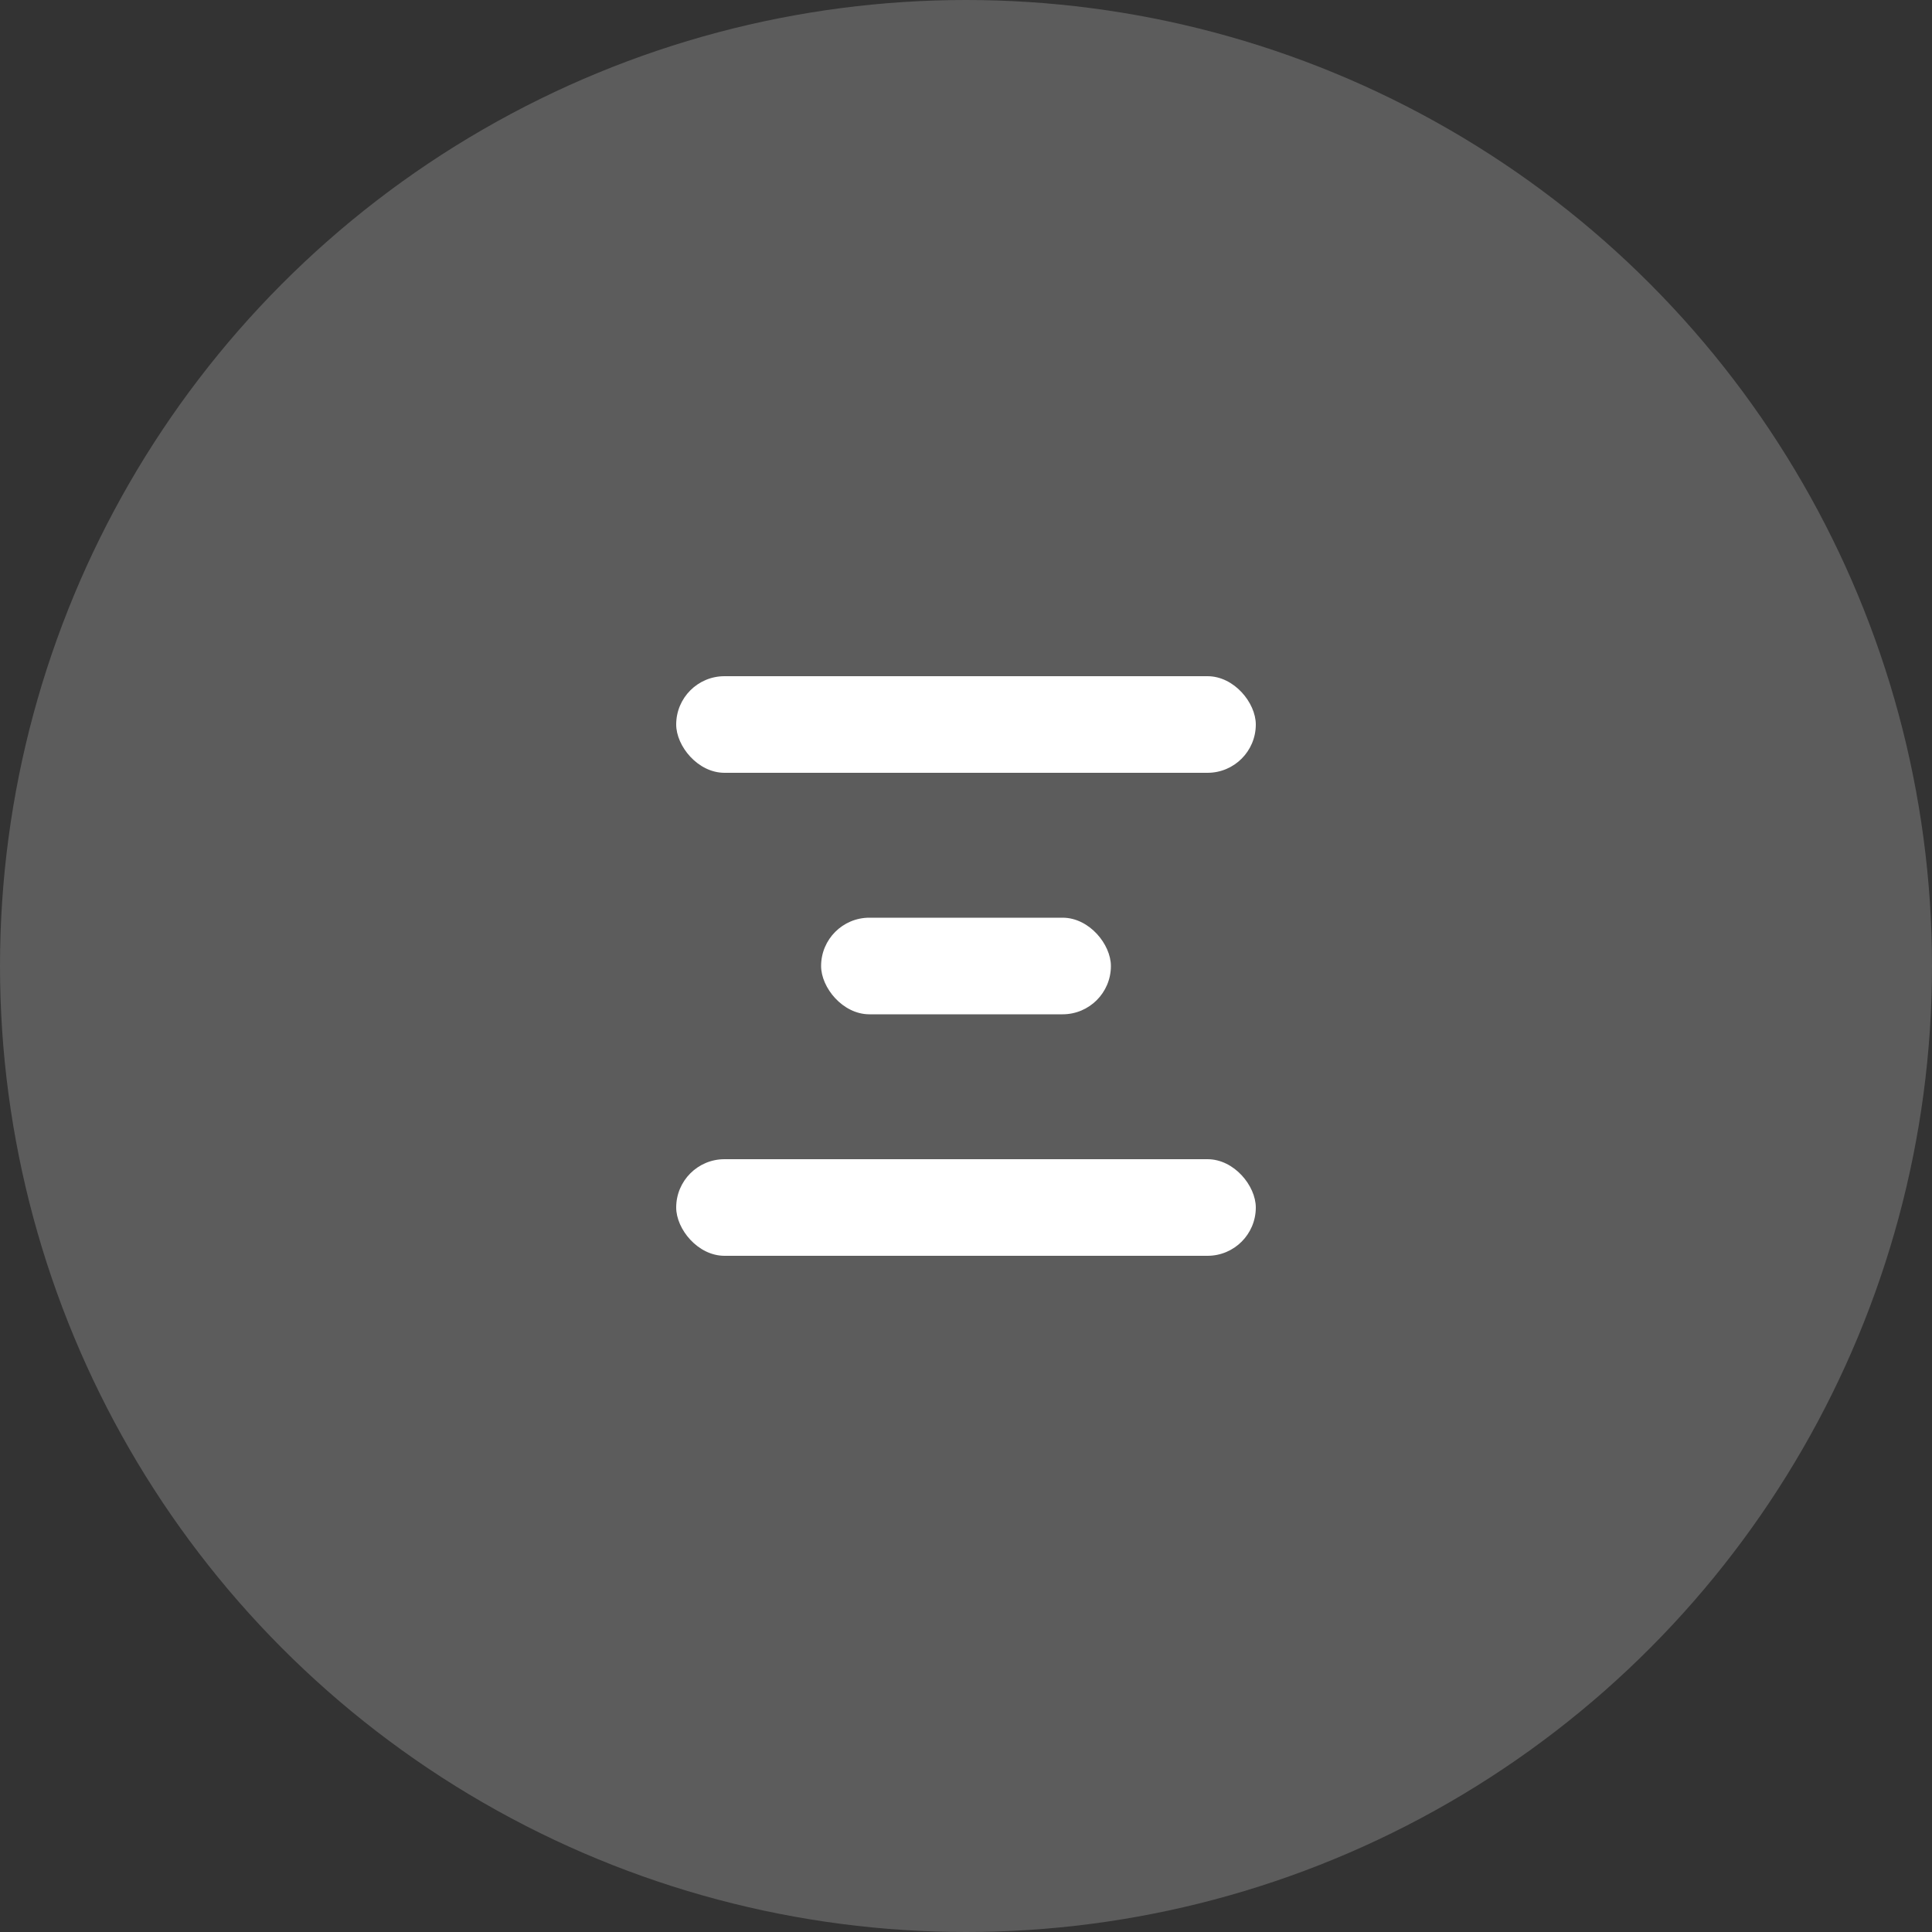 <?xml version="1.0" encoding="UTF-8"?> <svg xmlns="http://www.w3.org/2000/svg" width="40" height="40" viewBox="0 0 40 40" fill="none"><rect x="0" y="0" width="40" height="40" fill="#333333" stroke="none"/><circle cx="20" cy="20" r="20" fill="white" fill-opacity="0.2"></circle><rect x="14" y="14" width="12" height="2" rx="1" fill="white"></rect><rect x="17" y="19" width="6" height="2" rx="1" fill="white"></rect><rect x="14" y="24" width="12" height="2" rx="1" fill="white"></rect></svg> 